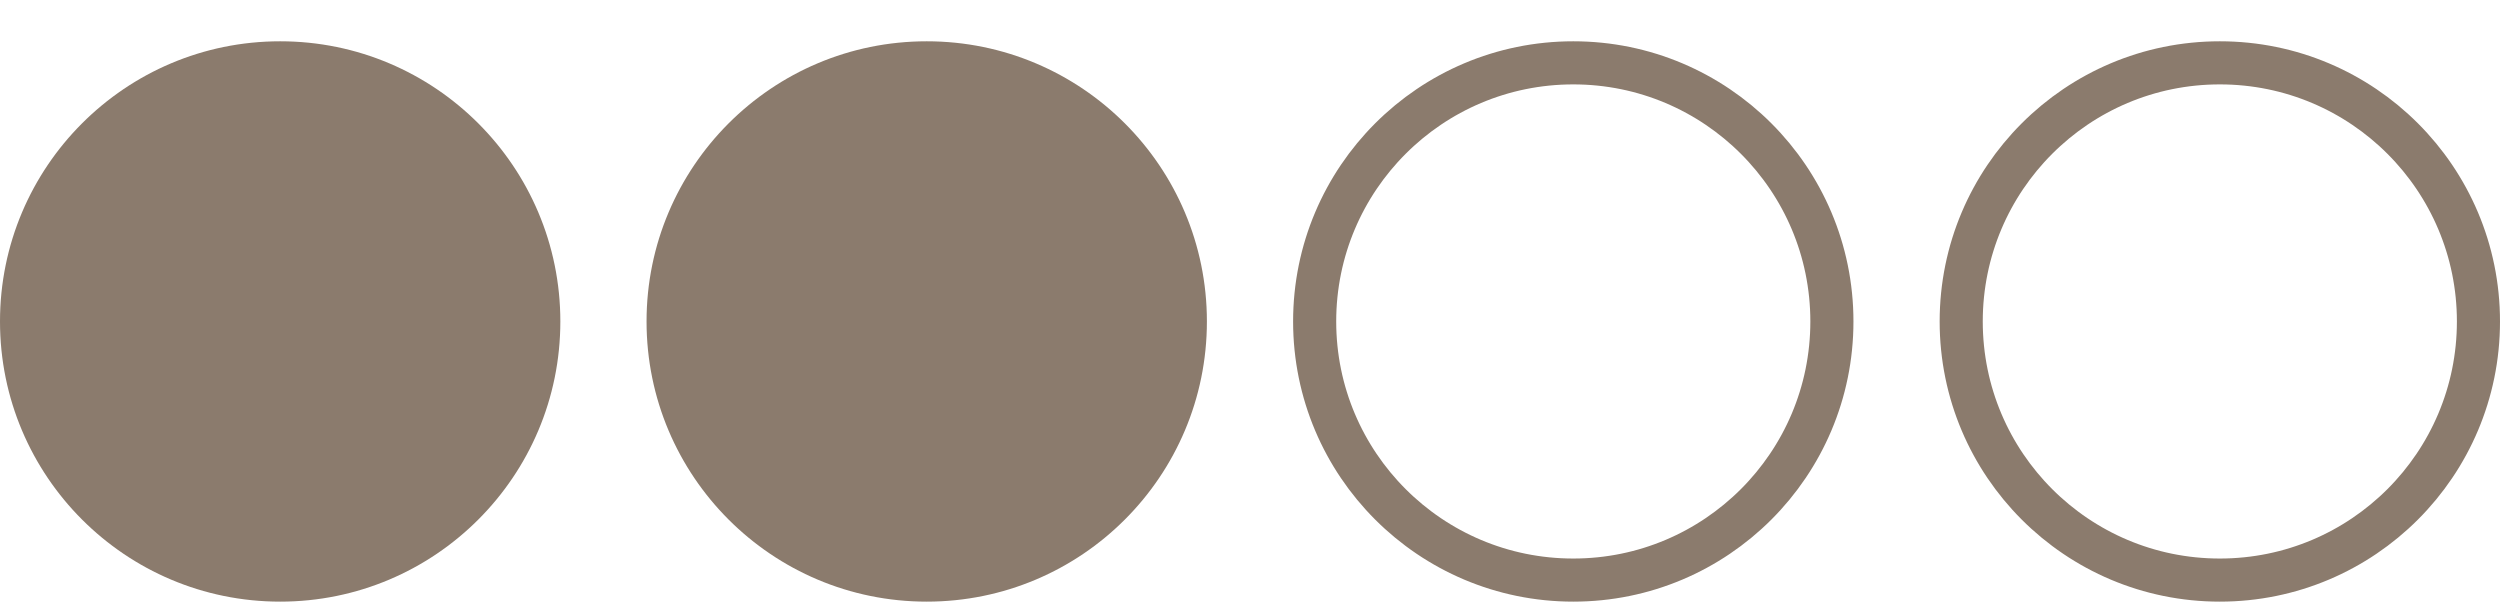 <?xml version="1.0" encoding="UTF-8"?> <svg xmlns="http://www.w3.org/2000/svg" width="58" height="14" viewBox="0 0 58 14" fill="none"><circle cx="6.5" cy="7.458" r="6.5" fill="#8B7B6D"></circle><circle cx="21.5" cy="7.458" r="6.5" fill="#8B7B6D"></circle><circle cx="36.5" cy="7.458" r="6" stroke="#8B7B6D"></circle><circle cx="51.5" cy="7.458" r="6" stroke="#8B7B6D"></circle></svg> 